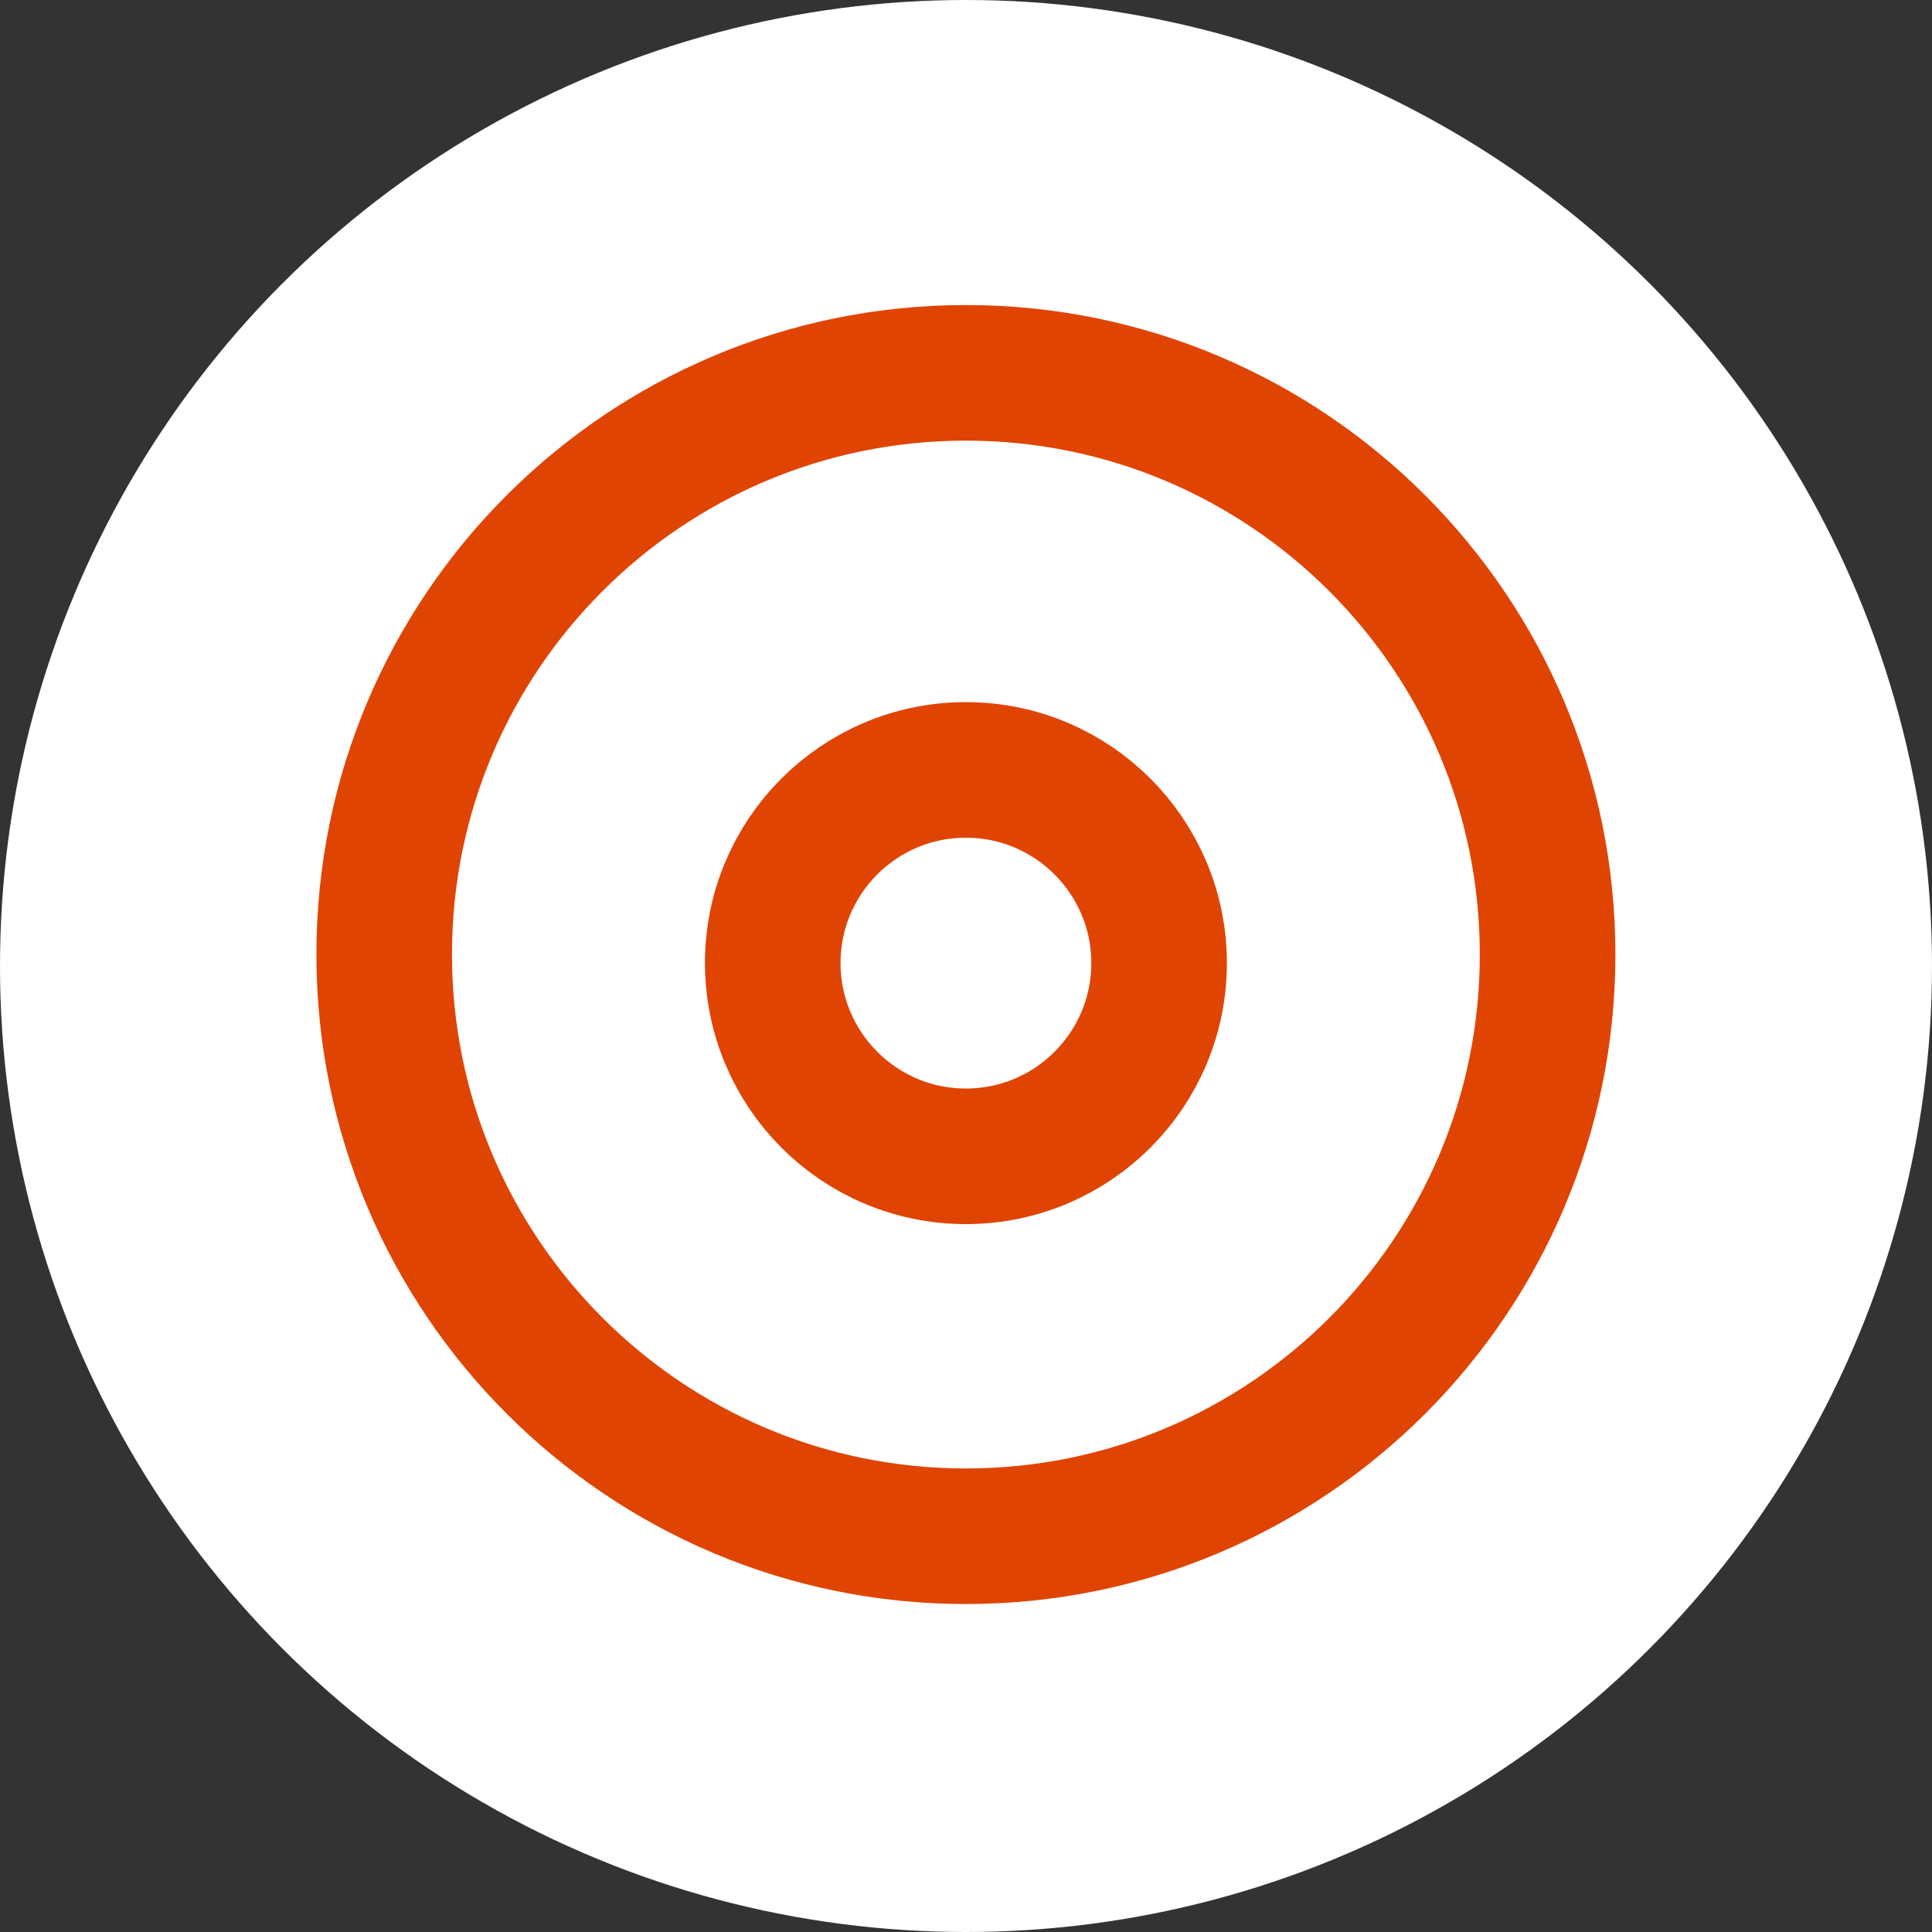 <svg xmlns="http://www.w3.org/2000/svg" width="57" height="57" viewBox="0 0 57 57" fill="none"><rect x="0" y="0" width="57" height="57" fill="#333333" stroke="none"/><circle cx="28.5" cy="28.5" r="28.5" fill="white"></circle><path d="M28.497 45.324C37.978 45.324 45.659 37.636 45.659 28.162C45.659 18.681 37.971 11 28.497 11C19.023 11 11.335 18.681 11.335 28.156C11.335 37.636 19.023 45.324 28.497 45.324Z" stroke="#E04403" stroke-width="4" stroke-miterlimit="10"></path><path d="M28.498 34.115C31.643 34.115 34.197 31.561 34.197 28.415C34.197 25.27 31.643 22.715 28.498 22.715C25.352 22.715 22.798 25.263 22.798 28.415C22.804 31.567 25.352 34.115 28.498 34.115Z" stroke="#E04403" stroke-width="4" stroke-miterlimit="10"></path></svg>